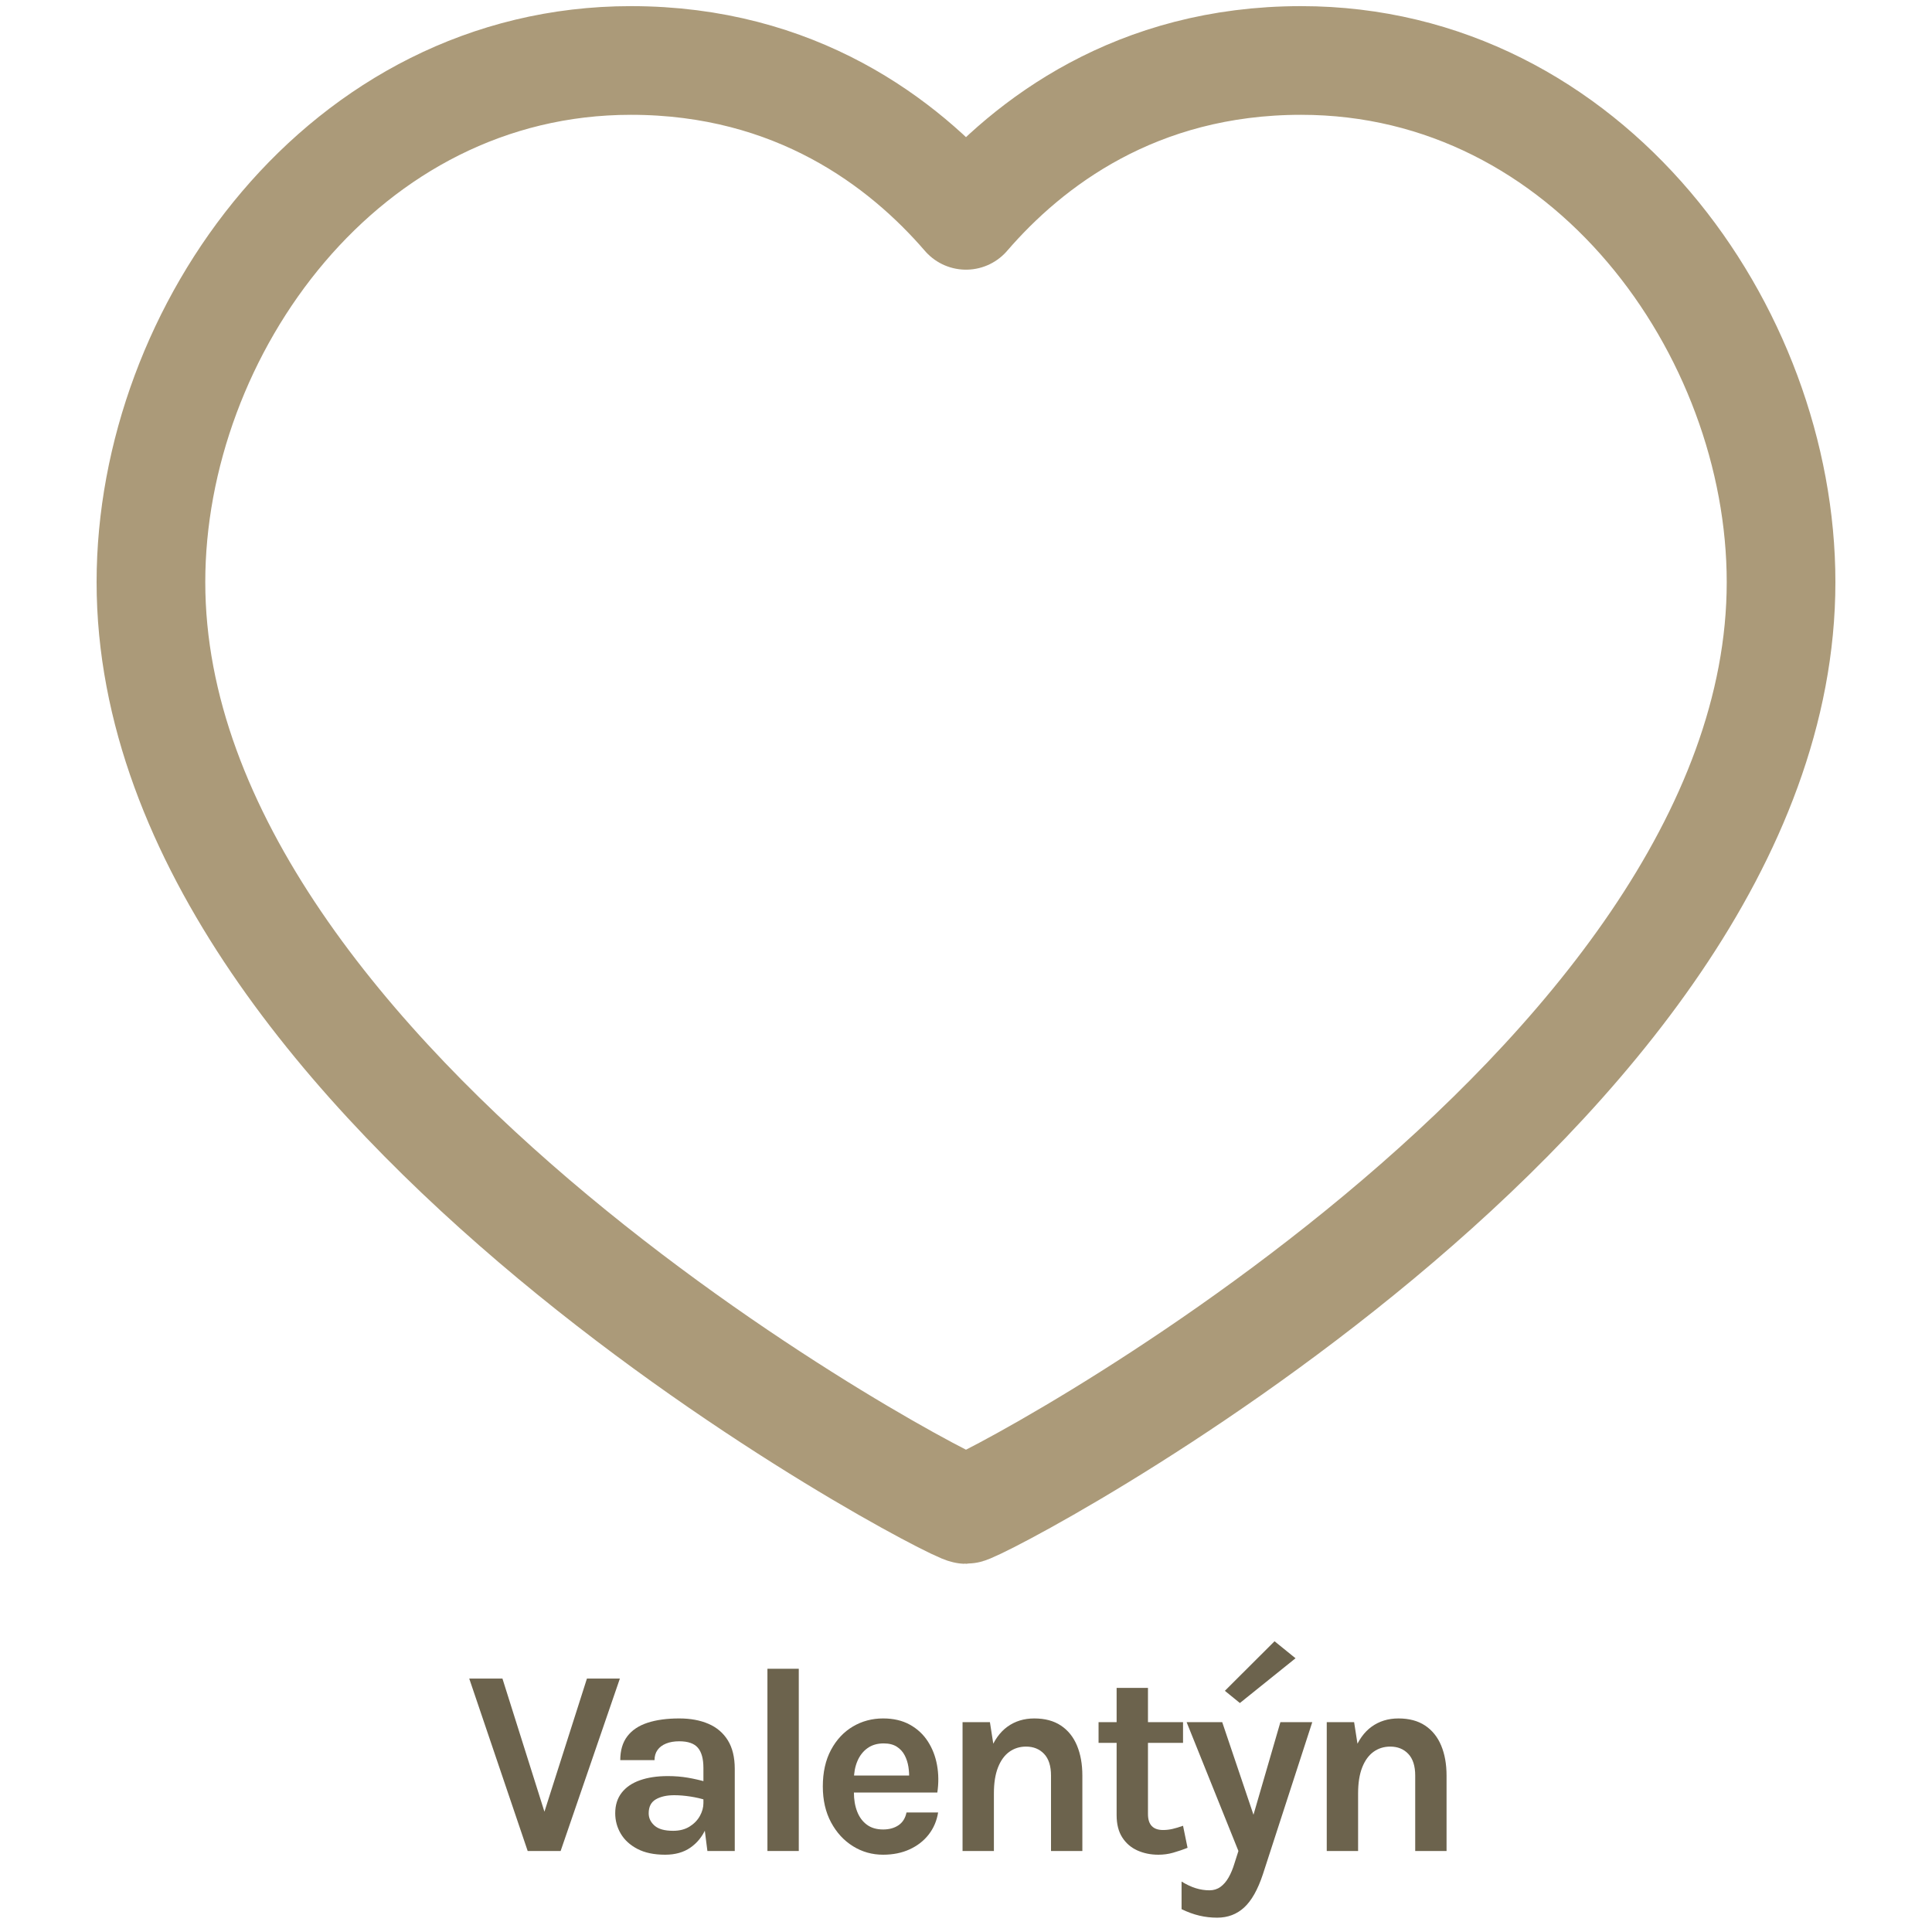<?xml version="1.0" encoding="UTF-8"?>
<svg id="Layer_1" data-name="Layer 1" xmlns="http://www.w3.org/2000/svg" viewBox="0 0 800 800">
  <g>
    <path d="M224.774,752.269l18.26-57.199h13.64l-24.53,71.39h-13.64l-24.2-71.39h13.75l18.04,57.199h-1.32Z" style="fill: #6c634d; stroke-width: 0px;"/>
    <path d="M275.429,767.999c-4.584,0-8.406-.798-11.467-2.393-3.062-1.595-5.363-3.693-6.903-6.298-1.54-2.603-2.31-5.426-2.31-8.47,0-3.373.889-6.205,2.667-8.497,1.778-2.291,4.299-4.016,7.562-5.17,3.263-1.155,7.113-1.732,11.55-1.732,2.896,0,5.637.22,8.223.659,2.585.44,5.16,1.027,7.727,1.761v7.59c-2.017-.66-4.217-1.173-6.6-1.54-2.384-.366-4.62-.55-6.71-.55-3.08,0-5.61.568-7.59,1.705s-2.97,3.062-2.97,5.774c0,1.98.806,3.686,2.42,5.115,1.613,1.43,4.18,2.145,7.7,2.145,2.676,0,4.95-.586,6.82-1.76,1.87-1.173,3.291-2.64,4.262-4.399.971-1.761,1.458-3.521,1.458-5.28h3.08c0,3.85-.715,7.397-2.145,10.643-1.43,3.245-3.547,5.839-6.353,7.782-2.805,1.943-6.279,2.915-10.422,2.915ZM292.919,766.459l-1.65-12.98v-21.449c0-3.74-.761-6.509-2.282-8.306-1.522-1.796-4.098-2.694-7.728-2.694-2.09,0-3.905.312-5.445.935-1.54.624-2.723,1.513-3.548,2.668-.825,1.154-1.237,2.558-1.237,4.207h-14.19c0-4.033.971-7.323,2.915-9.872,1.943-2.549,4.738-4.418,8.387-5.61,3.648-1.191,8.021-1.787,13.118-1.787,4.62,0,8.653.742,12.1,2.228,3.446,1.484,6.123,3.768,8.03,6.847,1.906,3.08,2.86,7.022,2.86,11.825v33.99h-11.33Z" style="fill: #6c634d; stroke-width: 0px;"/>
    <path d="M317.778,766.459v-75.46h12.98v75.46h-12.98Z" style="fill: #6c634d; stroke-width: 0px;"/>
    <path d="M365.682,767.999c-4.547,0-8.709-1.174-12.485-3.521-3.777-2.346-6.802-5.637-9.075-9.872-2.274-4.235-3.41-9.193-3.41-14.878,0-5.865,1.127-10.907,3.383-15.125,2.255-4.216,5.271-7.442,9.047-9.68,3.776-2.236,7.956-3.354,12.54-3.354,4.253,0,7.928.853,11.027,2.558,3.098,1.704,5.591,4.015,7.48,6.93,1.888,2.915,3.163,6.206,3.823,9.872.66,3.667.696,7.444.11,11.33h-37.07v-7.04h27.885l-2.53,1.65c.11-1.724.027-3.465-.248-5.226-.275-1.76-.798-3.373-1.568-4.84-.77-1.466-1.861-2.648-3.272-3.547-1.412-.898-3.217-1.348-5.417-1.348-2.64,0-4.877.66-6.71,1.979-1.834,1.32-3.227,3.117-4.18,5.391-.954,2.273-1.43,4.84-1.43,7.699v5.171c0,3.007.449,5.665,1.348,7.975.898,2.31,2.236,4.125,4.015,5.445,1.778,1.319,4.024,1.979,6.738,1.979,2.53,0,4.656-.586,6.38-1.76,1.723-1.173,2.823-2.934,3.3-5.28h13.09c-.55,3.447-1.843,6.481-3.877,9.103-2.035,2.622-4.667,4.675-7.893,6.16-3.227,1.485-6.894,2.228-11,2.228Z" style="fill: #6c634d; stroke-width: 0px;"/>
    <path d="M398.572,766.459v-53.35h11.33l1.65,10.56v42.79h-12.98ZM435.202,766.459v-31.24c0-3.96-.954-6.948-2.86-8.965-1.907-2.016-4.4-3.025-7.48-3.025-2.604,0-4.904.716-6.902,2.146-1.999,1.43-3.566,3.584-4.702,6.463-1.137,2.879-1.705,6.462-1.705,10.752h-4.29c0-6.93.861-12.695,2.585-17.298,1.724-4.601,4.161-8.038,7.315-10.312,3.152-2.272,6.855-3.409,11.109-3.409,4.4,0,8.076.981,11.027,2.942,2.951,1.962,5.171,4.721,6.655,8.277,1.485,3.557,2.228,7.7,2.228,12.43v31.24h-12.979Z" style="fill: #6c634d; stroke-width: 0px;"/>
    <path d="M454.89,721.689v-8.58h34.98v8.58h-34.98ZM479.64,767.999c-3.153,0-6.041-.587-8.662-1.76-2.622-1.173-4.712-2.971-6.27-5.391-1.56-2.42-2.338-5.5-2.338-9.239v-52.69h12.98v52.25c0,4.4,2.09,6.6,6.27,6.6,1.283,0,2.566-.146,3.85-.439,1.283-.293,2.75-.733,4.4-1.32l1.87,9.13c-2.054.808-4.052,1.485-5.995,2.035-1.944.55-3.979.825-6.105.825Z" style="fill: #6c634d; stroke-width: 0px;"/>
    <path d="M491.354,713.109h14.74l14.189,42.02h-2.31l12.21-42.02h13.2l-20.46,63.029c-2.09,6.307-4.667,10.871-7.728,13.695-3.062,2.823-6.793,4.235-11.192,4.235-2.53,0-4.997-.285-7.397-.853-2.402-.569-4.85-1.458-7.343-2.668v-11.439c2.016,1.246,3.969,2.163,5.857,2.75,1.888.586,3.785.88,5.692.88,1.724,0,3.235-.468,4.538-1.402,1.301-.936,2.428-2.237,3.382-3.905.953-1.669,1.761-3.603,2.42-5.803l1.65-5.17-21.45-53.35ZM513.408,705.189l-6.215-5.061,20.57-20.515,8.69,7.04-23.046,18.535Z" style="fill: #6c634d; stroke-width: 0px;"/>
    <path d="M549.379,766.459v-53.35h11.329l1.65,10.56v42.79h-12.979ZM586.009,766.459v-31.24c0-3.96-.954-6.948-2.86-8.965-1.907-2.016-4.4-3.025-7.48-3.025-2.604,0-4.904.716-6.902,2.146-1.999,1.43-3.566,3.584-4.702,6.463-1.137,2.879-1.705,6.462-1.705,10.752h-4.29c0-6.93.861-12.695,2.585-17.298,1.724-4.601,4.161-8.038,7.315-10.312,3.152-2.272,6.855-3.409,11.109-3.409,4.4,0,8.076.981,11.027,2.942,2.951,1.962,5.171,4.721,6.655,8.277,1.485,3.557,2.228,7.7,2.228,12.43v31.24h-12.979Z" style="fill: #6c634d; stroke-width: 0px;"/>
  </g>
  <path d="M538.75,25.04c118.875,0,198.75,111.75,198.75,216,0,211.125-331.5,384-337.5,384S62.5,452.165,62.5,241.04c0-104.25,79.875-216,198.75-216,68.25,0,112.875,34.125,138.75,64.125,25.875-30,70.5-64.125,138.75-64.125Z" style="fill: none; stroke: #ab9a79; stroke-linecap: round; stroke-linejoin: round; stroke-width: 45px;"/>
</svg>